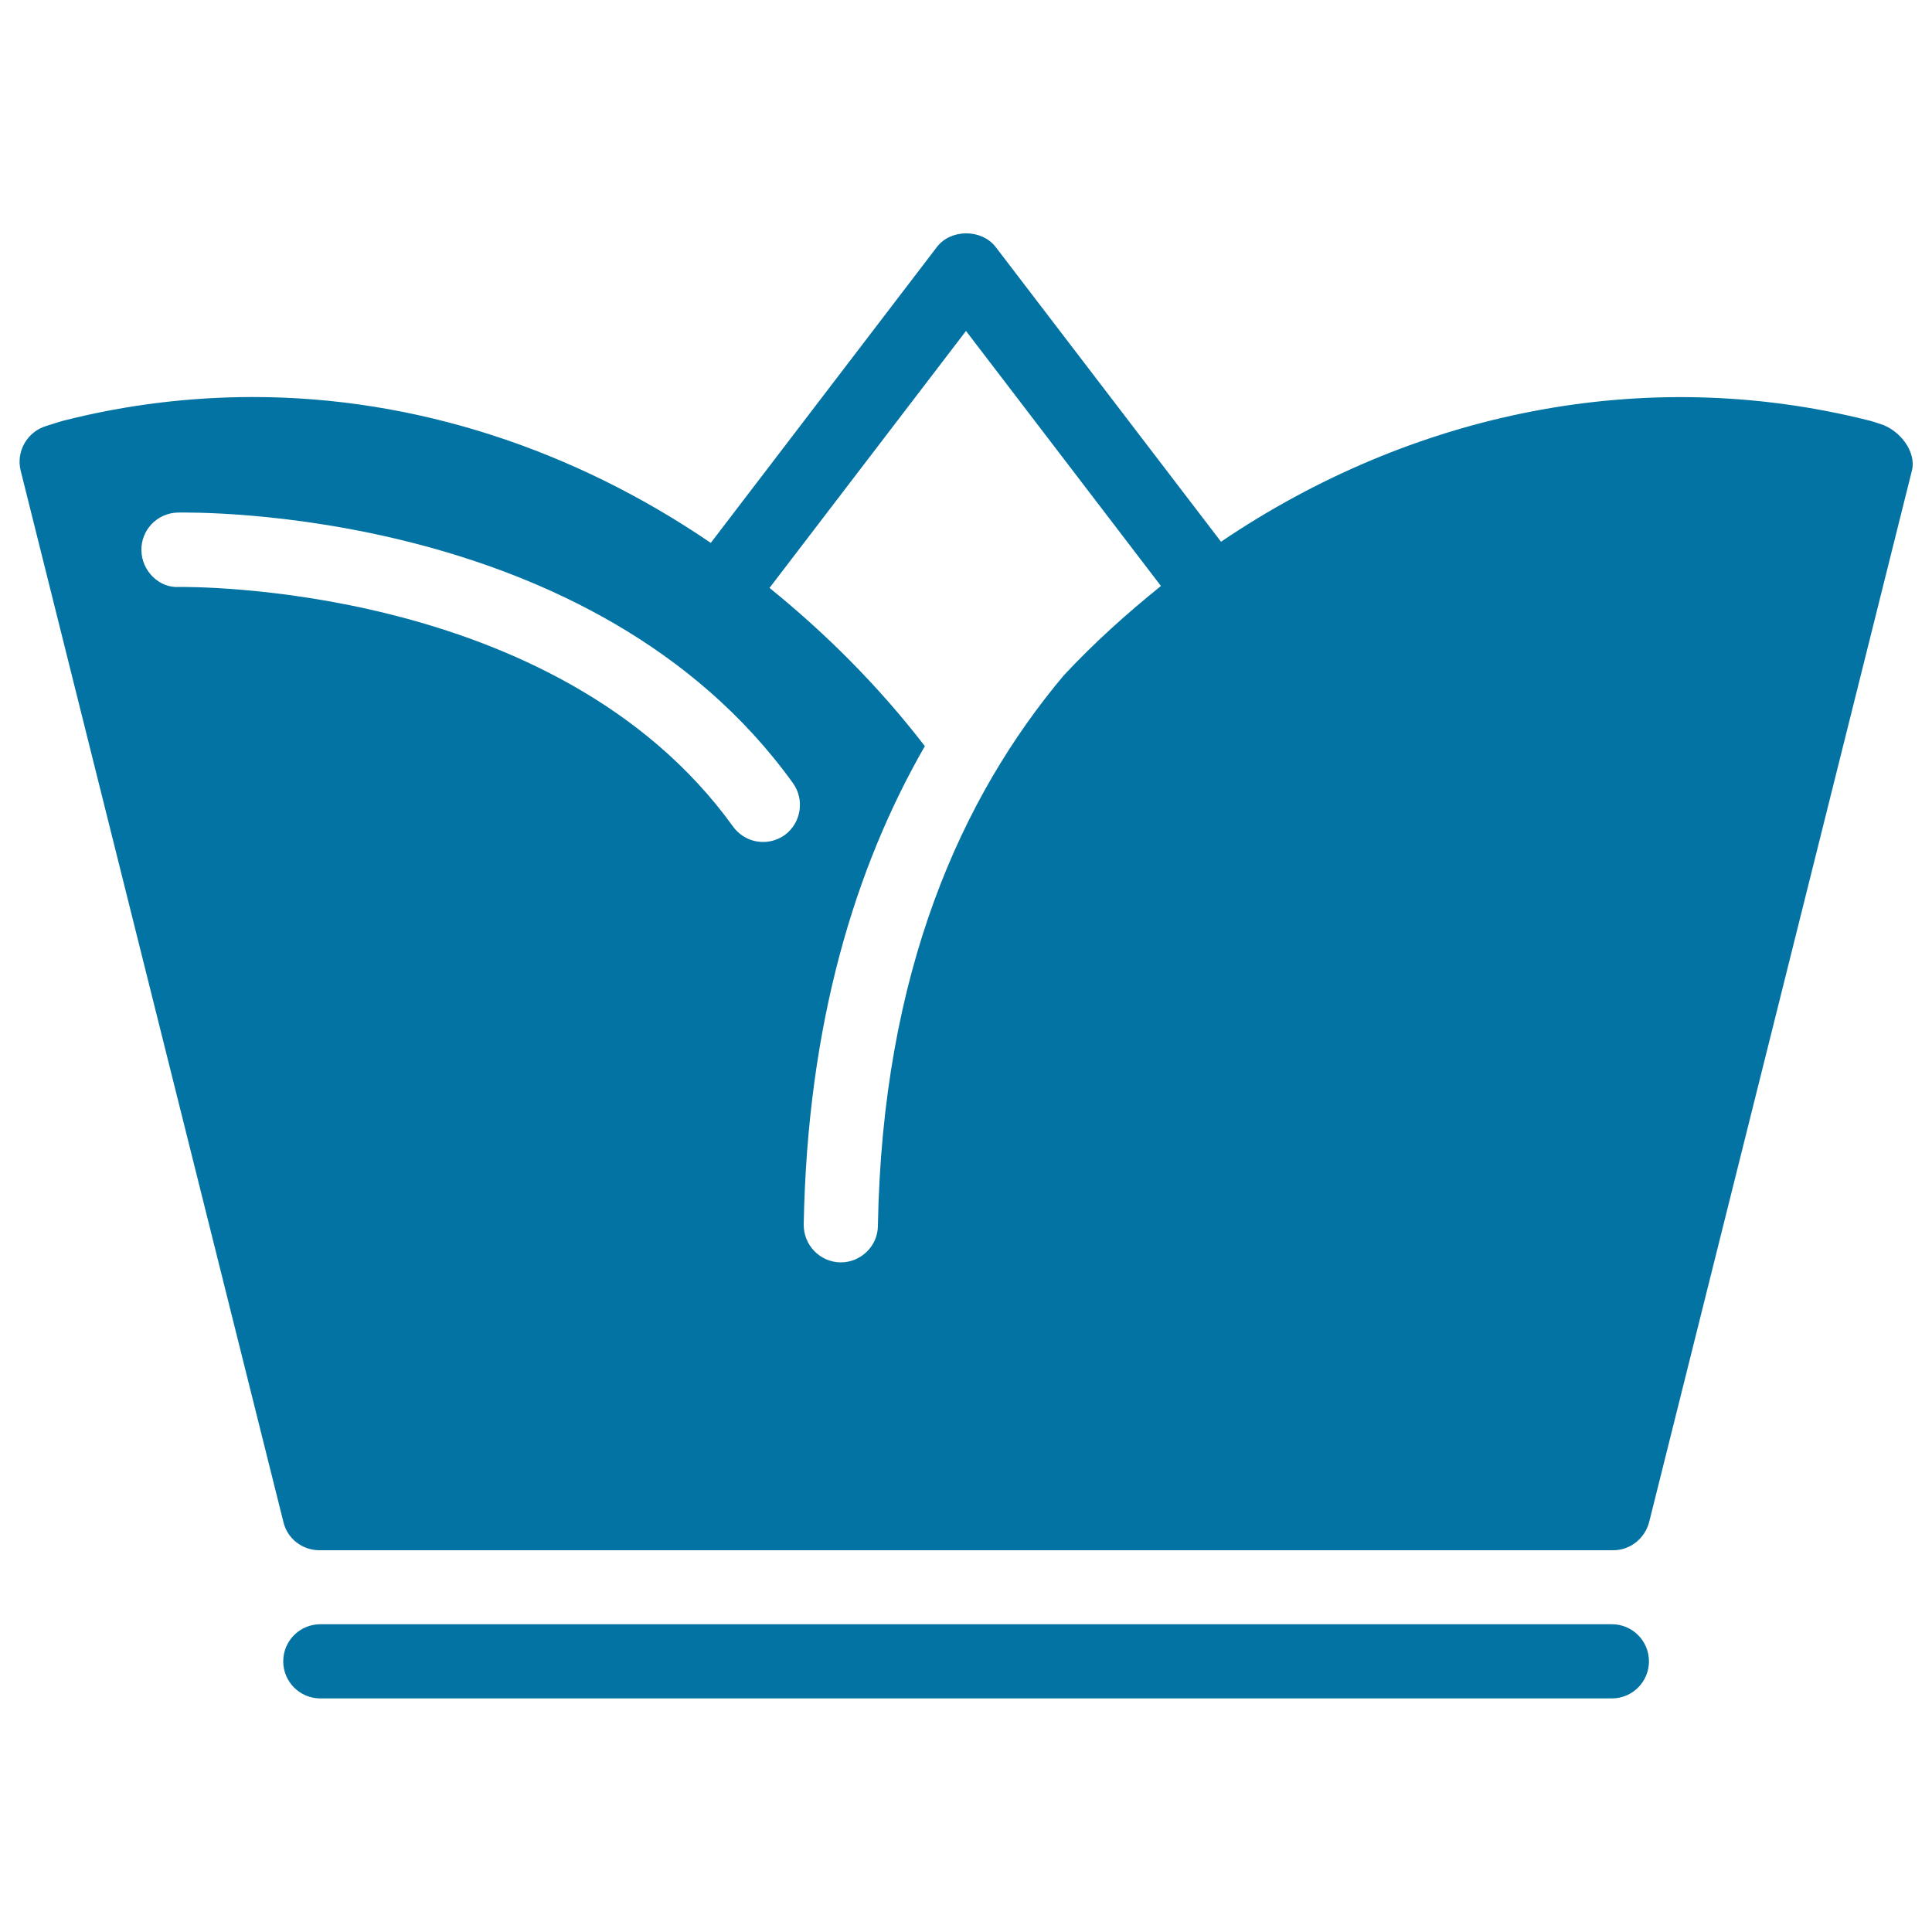 <svg xmlns="http://www.w3.org/2000/svg" viewBox="0 0 1000 1000" style="fill:#0273a2">
<title>Royal Crown Variant SVG icon</title>
<g><path d="M853.5,859.9c0,10.6-8.6,19.2-19.2,19.2H165.8c-10.6,0-19.2-8.6-19.2-19.2c0-10.6,8.6-19.2,19.2-19.2h668.5C844.9,840.7,853.5,849.3,853.5,859.9z M989.6,243.6l-136,544.2c-2.2,8.5-9.8,14.6-18.6,14.6H441.5H172.1h-6.8c-8.8,0-16.6-6-18.6-14.6l-136-544.2c-2.5-10.1,3.5-20.3,13.5-23.2c5.2-1.6,7.4-2.4,9.6-2.9c31.7-8,64.5-12,97.2-12c84.3,0,166.2,27.3,236.9,75.5l117-153.1c7.2-9.5,23.2-9.5,30.5,0l116.6,152.5c98.7-66.8,218.4-92,334.8-62.9c2.2,0.5,4.2,1.2,6.3,1.9C982.9,222.3,992.1,233.5,989.6,243.6z M410.4,405.3C307.2,261.9,100.2,265.2,91.9,265.3c-10.6,0.3-19,9.1-18.7,19.7c0.2,10.6,9.3,19.6,19.7,18.8c2.1,0.1,194.9-3.2,286.5,124c3.8,5.2,9.6,8,15.6,8c3.9,0,7.8-1.2,11.2-3.6C414.7,425.9,416.6,413.9,410.4,405.3z M550.5,349.7c15.8-17,32.8-32.2,50.4-46.4L500,171.3l-101.7,133c29.4,23.8,56.6,51,80.4,81.9c-36.1,62.8-60.8,143.6-62.7,247.6c-0.1,10.6,8.3,19.4,18.9,19.6c0.1,0,0.2,0,0.3,0c10.4,0,19.1-8.4,19.2-18.9C456.7,503.1,497.6,412.7,550.5,349.7z"/></g>
</svg>